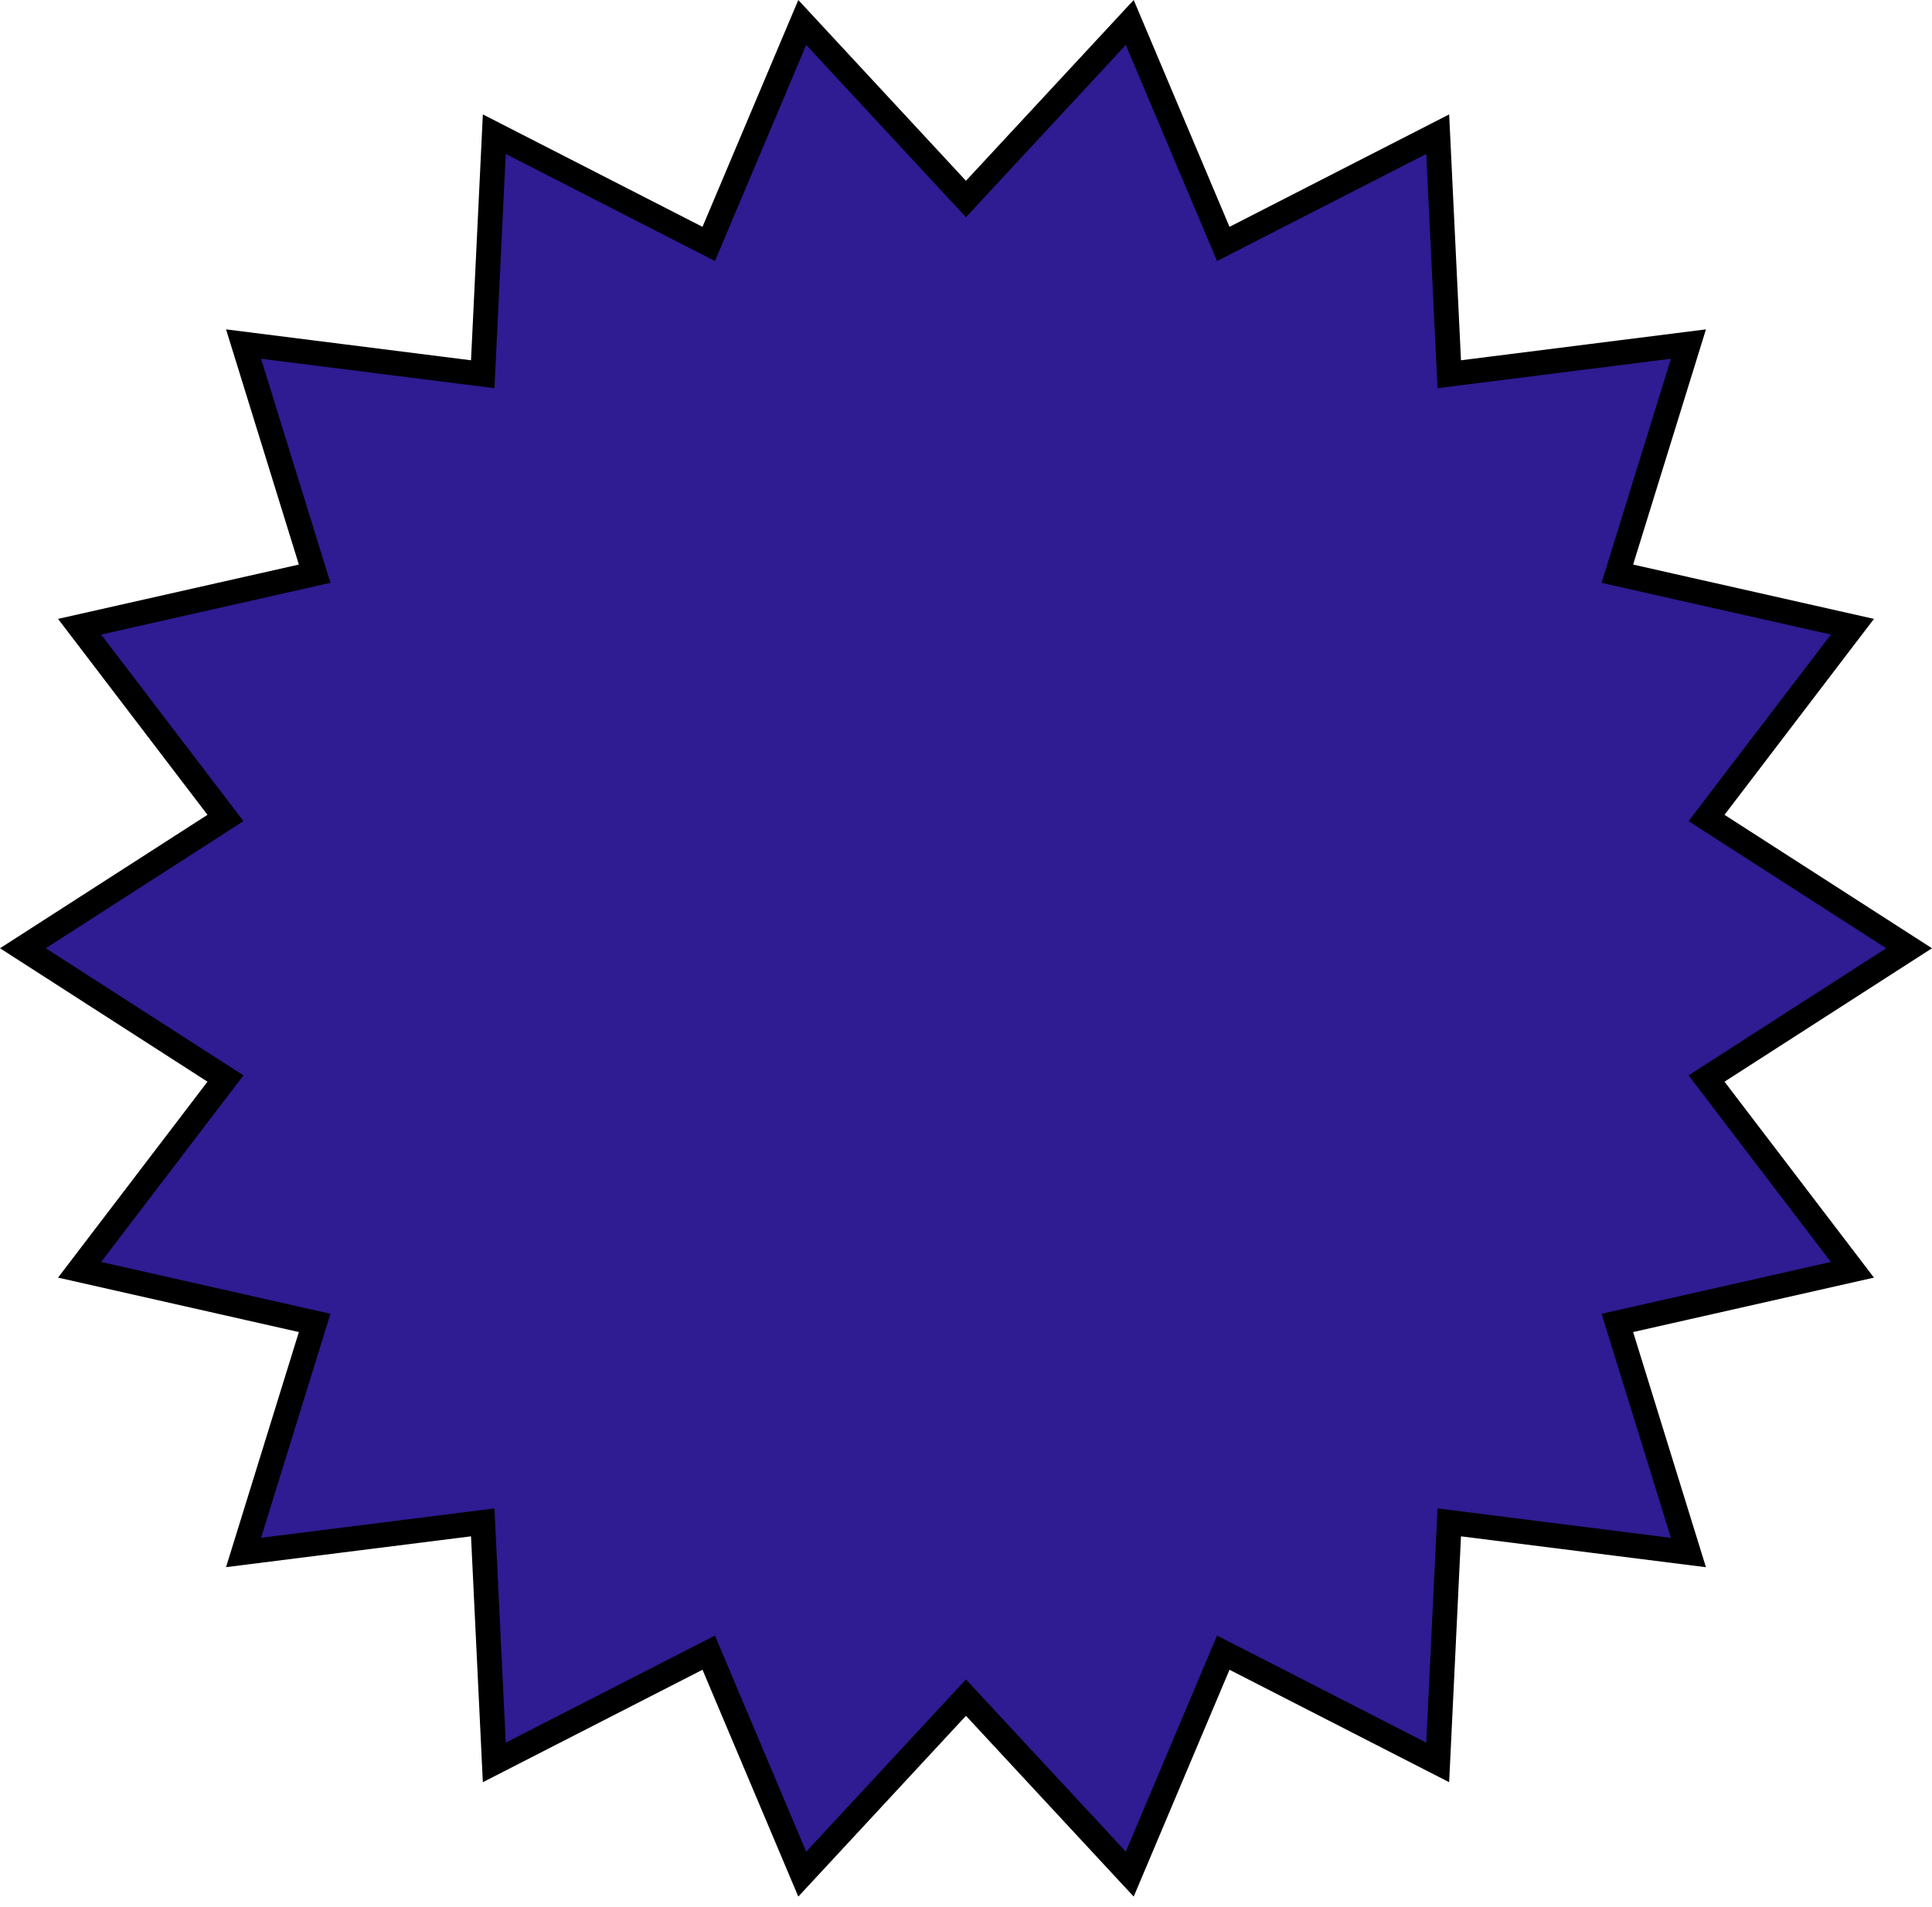 <svg width="156" height="154" viewBox="0 0 156 154" fill="none" xmlns="http://www.w3.org/2000/svg">
<path d="M138.452 87.961L149.573 102.545L131.648 106.596L130.593 106.834L130.913 107.867L136.334 125.378L118.093 123.077L117.021 122.941L116.969 124.021L116.088 142.328L99.732 133.954L98.773 133.464L98.355 134.456L91.222 151.349L78.73 137.884L77.996 137.094L77.263 137.884L64.778 151.349L57.645 134.456L57.227 133.464L56.268 133.954L39.912 142.328L39.031 124.021L38.979 122.942L37.907 123.077L19.666 125.372L25.087 107.867L25.407 106.834L24.352 106.596L6.427 102.545L17.548 87.961L18.205 87.099L17.294 86.513L1.849 76.578L17.294 66.644L18.205 66.058L17.548 65.196L6.427 50.612L24.352 46.568L25.407 46.33L25.087 45.297L19.666 27.785L37.907 30.087L38.979 30.222L39.031 29.143L39.912 10.836L56.268 19.209L57.227 19.7L57.645 18.708L64.778 1.815L77.263 15.28L77.996 16.07L78.73 15.28L91.222 1.815L98.355 18.708L98.773 19.7L99.732 19.209L116.088 10.836L116.969 29.143L117.021 30.222L118.093 30.087L136.334 27.785L130.913 45.297L130.593 46.33L131.648 46.568L149.573 50.612L138.452 65.196L137.795 66.058L138.706 66.644L154.151 76.578L138.706 86.513L137.795 87.099L138.452 87.961Z" fill="#2F1B92" stroke="black" stroke-width="2"/>
</svg>

